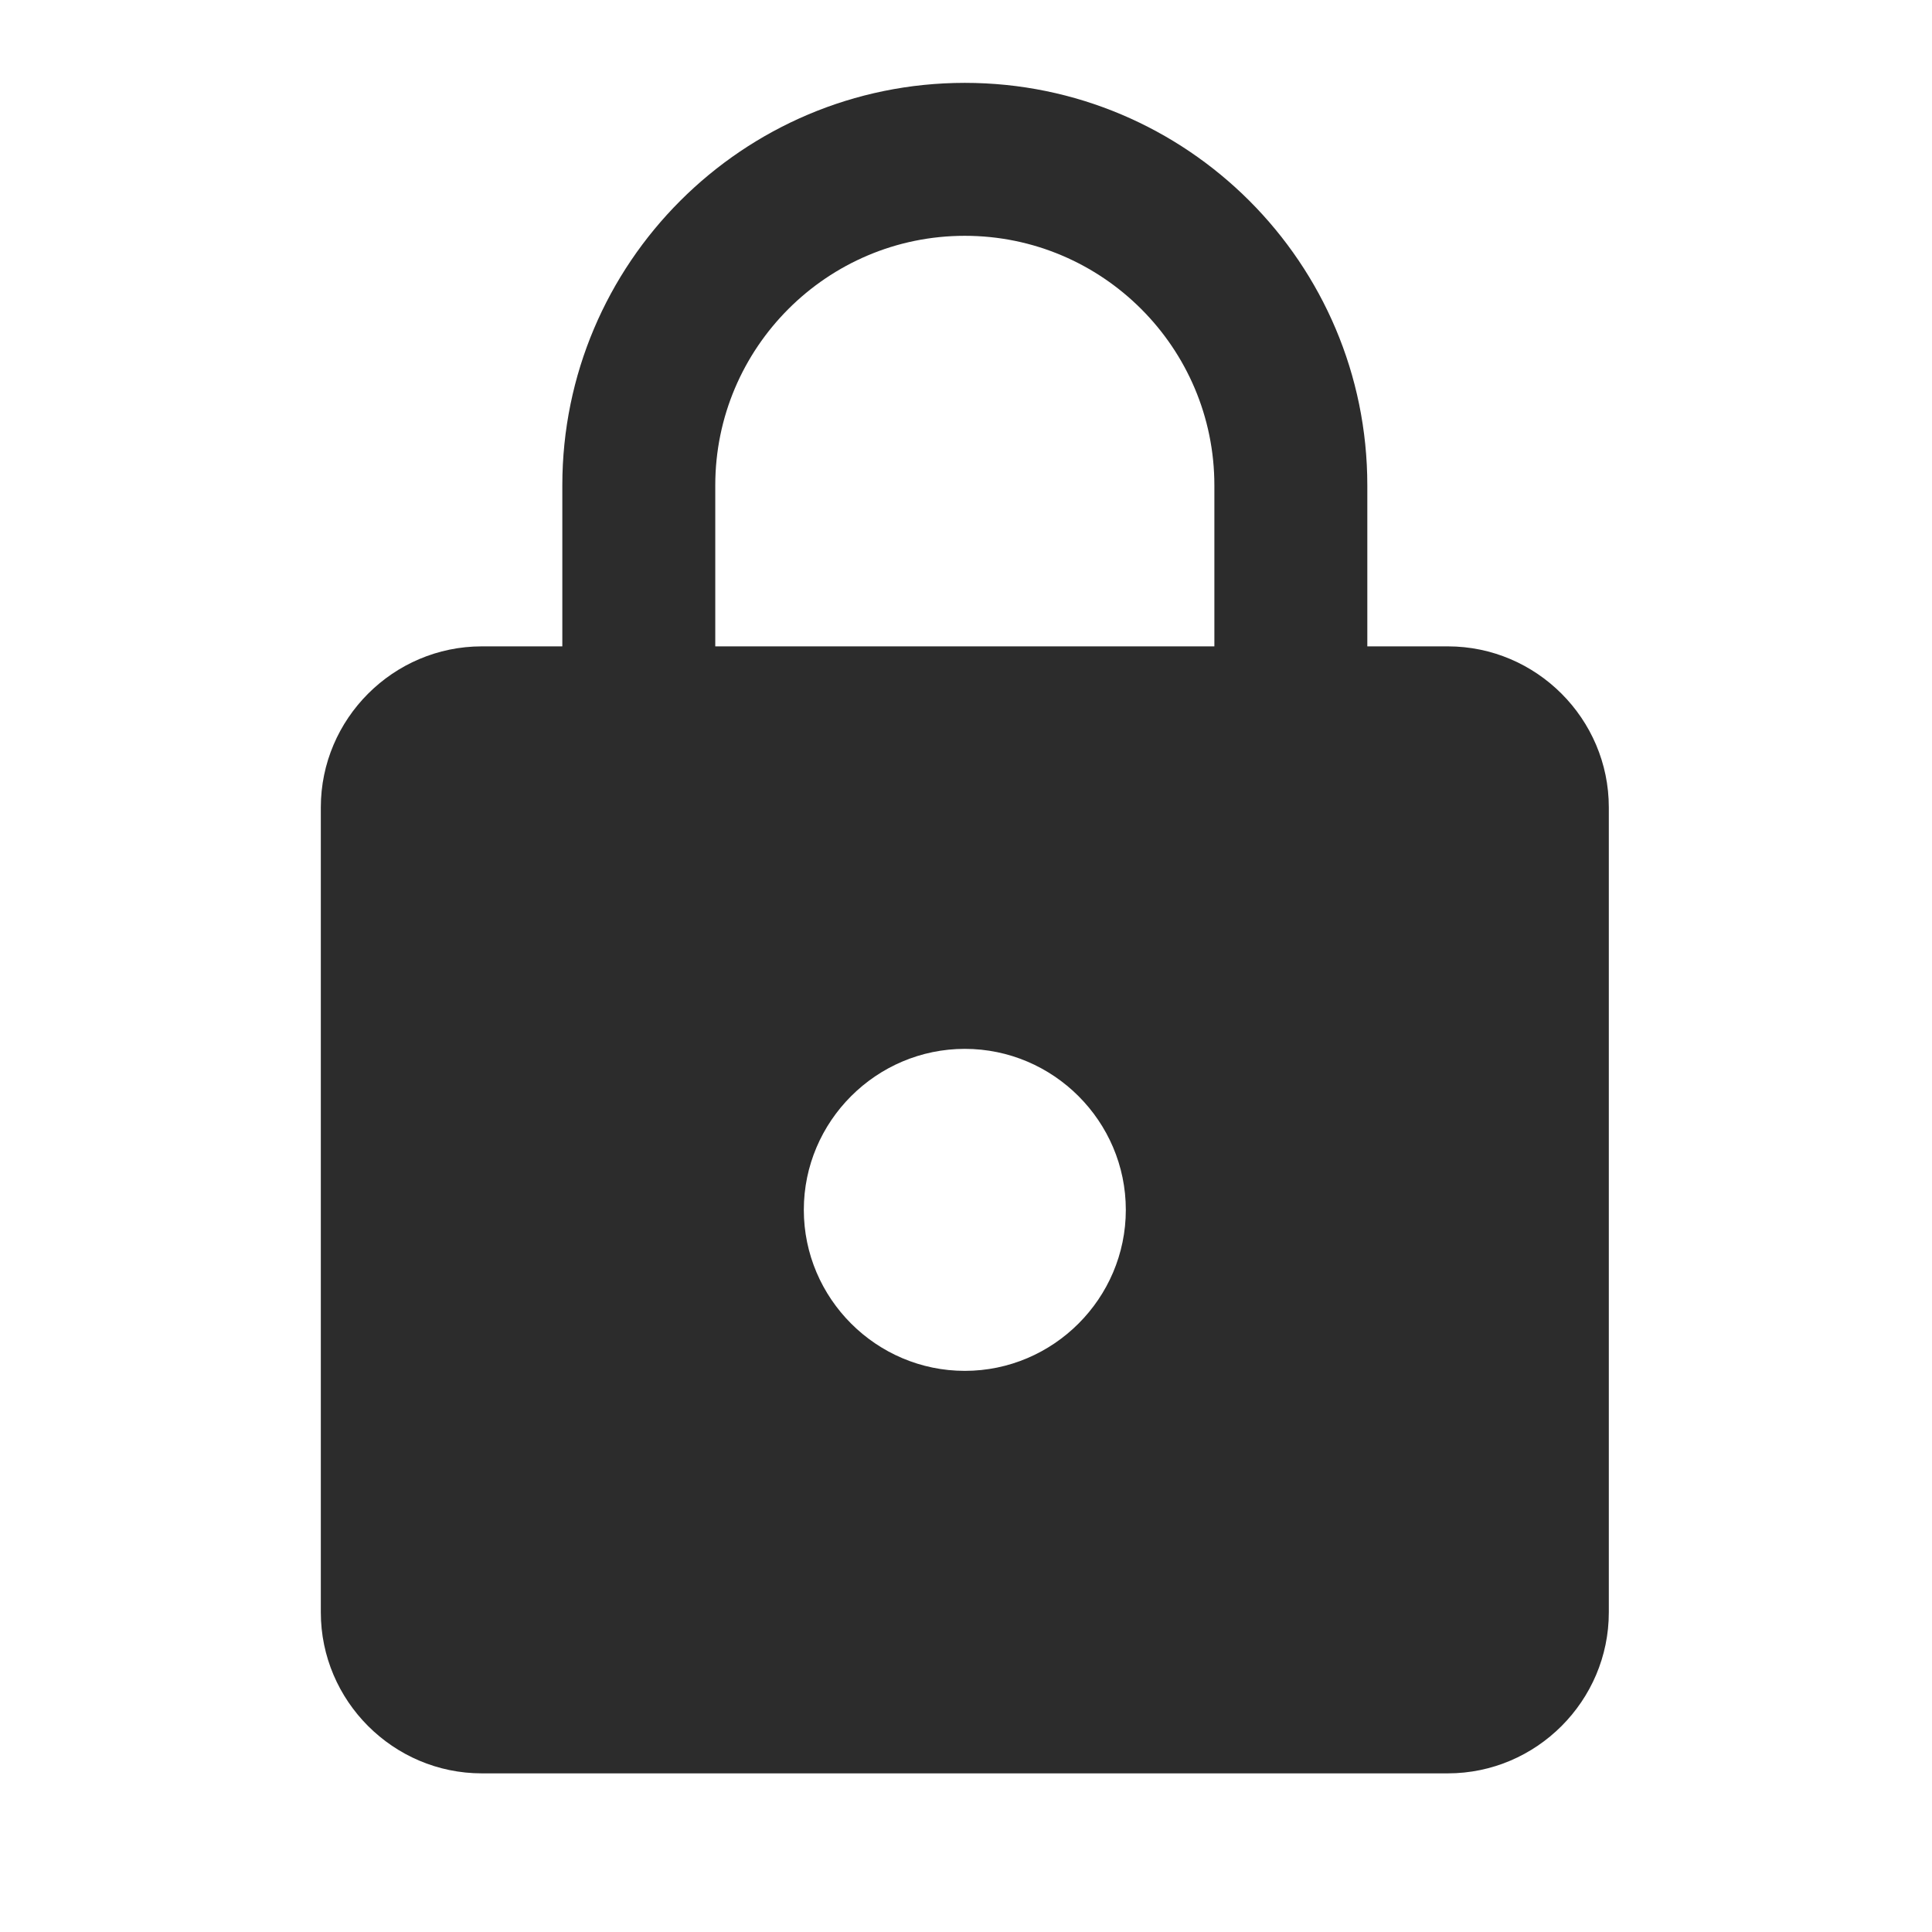<svg width="18" height="18" viewBox="0 0 18 18" fill="none" xmlns="http://www.w3.org/2000/svg">
<path d="M13.489 6.022H12.739V4.522C12.739 2.452 11.059 0.772 8.989 0.772C6.919 0.772 5.239 2.452 5.239 4.522V6.022H4.489C3.664 6.022 2.989 6.697 2.989 7.522V15.022C2.989 15.847 3.664 16.522 4.489 16.522H13.489C14.314 16.522 14.989 15.847 14.989 15.022V7.522C14.989 6.697 14.314 6.022 13.489 6.022ZM8.989 12.772C8.164 12.772 7.489 12.097 7.489 11.272C7.489 10.447 8.164 9.772 8.989 9.772C9.814 9.772 10.489 10.447 10.489 11.272C10.489 12.097 9.814 12.772 8.989 12.772ZM11.314 6.022H6.664V4.522C6.664 3.24 7.706 2.197 8.989 2.197C10.271 2.197 11.314 3.24 11.314 4.522V6.022Z" fill="#2C2C2C"/>
</svg>
